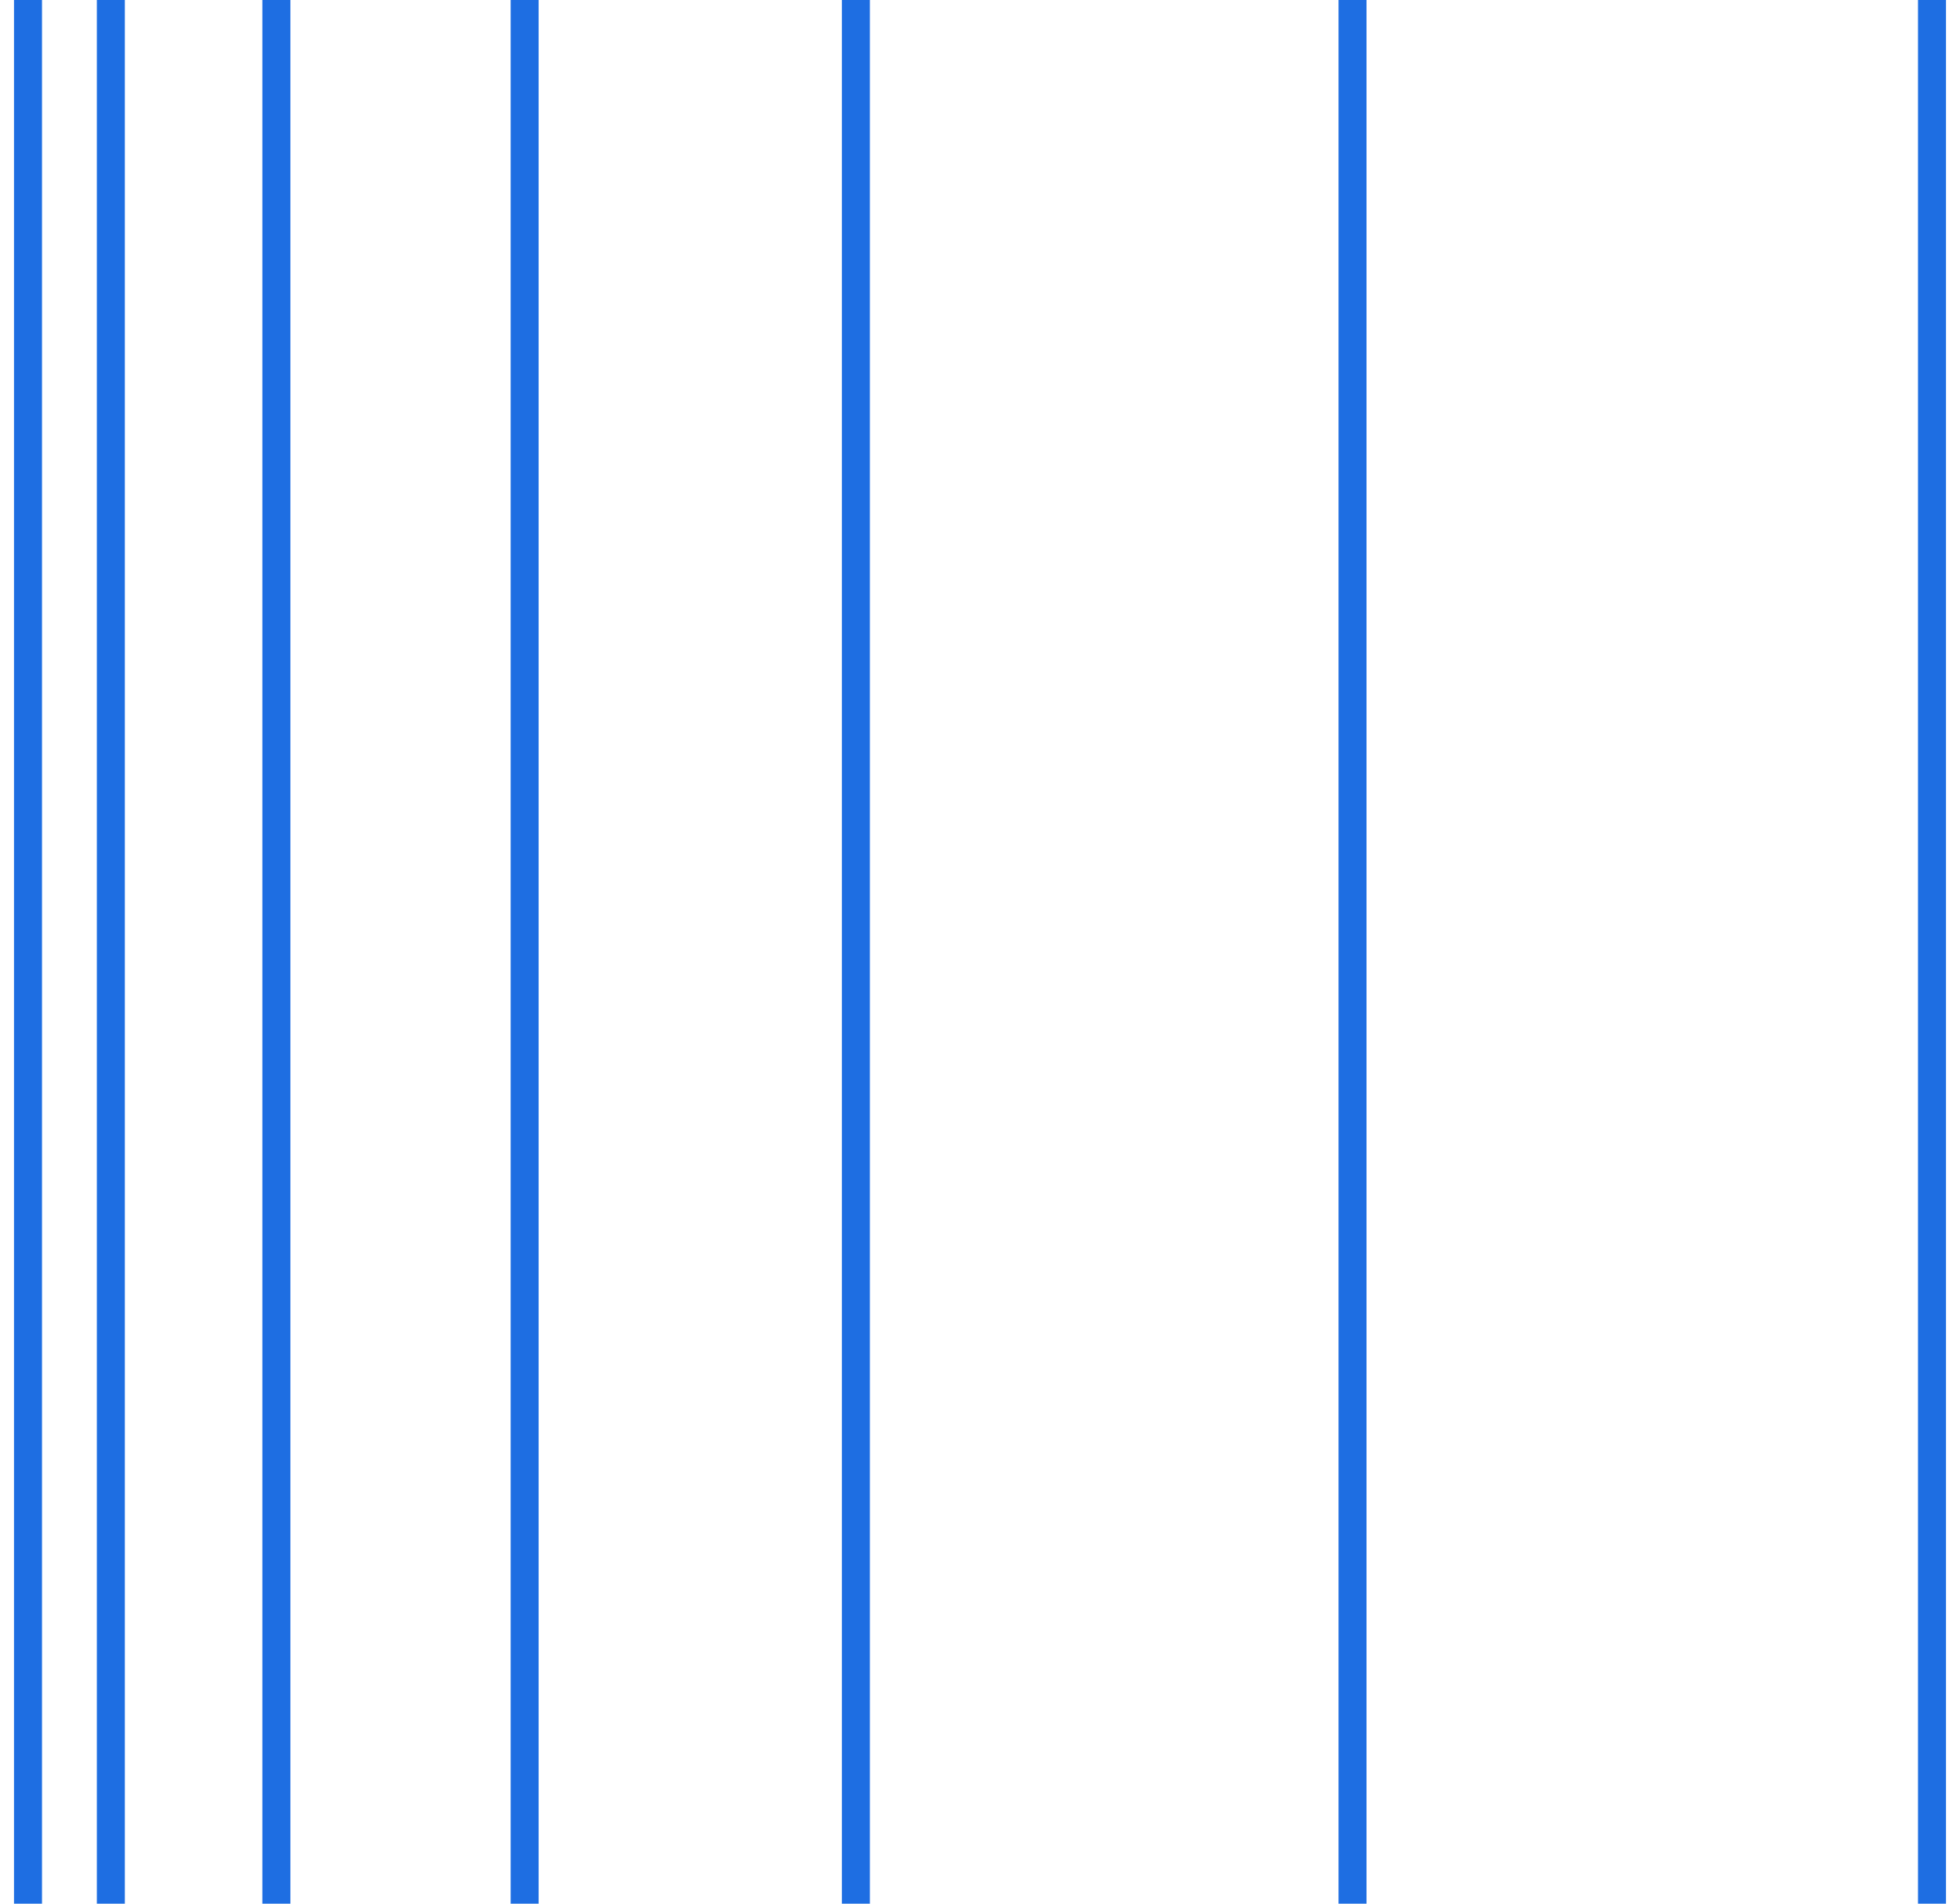 <?xml version="1.0" encoding="UTF-8"?> <svg xmlns="http://www.w3.org/2000/svg" width="70" height="68" viewBox="0 0 70 68" fill="none"> <path d="M69 68V0" stroke="#1E6EE2" stroke-miterlimit="10"></path> <path d="M48.304 68V0" stroke="#1E6EE2" stroke-miterlimit="10"></path> <path d="M30.567 68V0" stroke="#1E6EE2" stroke-miterlimit="10"></path> <path d="M18.737 68V0" stroke="#1E6EE2" stroke-miterlimit="10"></path> <path d="M9.871 68V0" stroke="#1E6EE2" stroke-miterlimit="10"></path> <path d="M3.959 68V0" stroke="#1E6EE2" stroke-miterlimit="10"></path> <path d="M1 68V0" stroke="#1E6EE2" stroke-miterlimit="10"></path> </svg> 